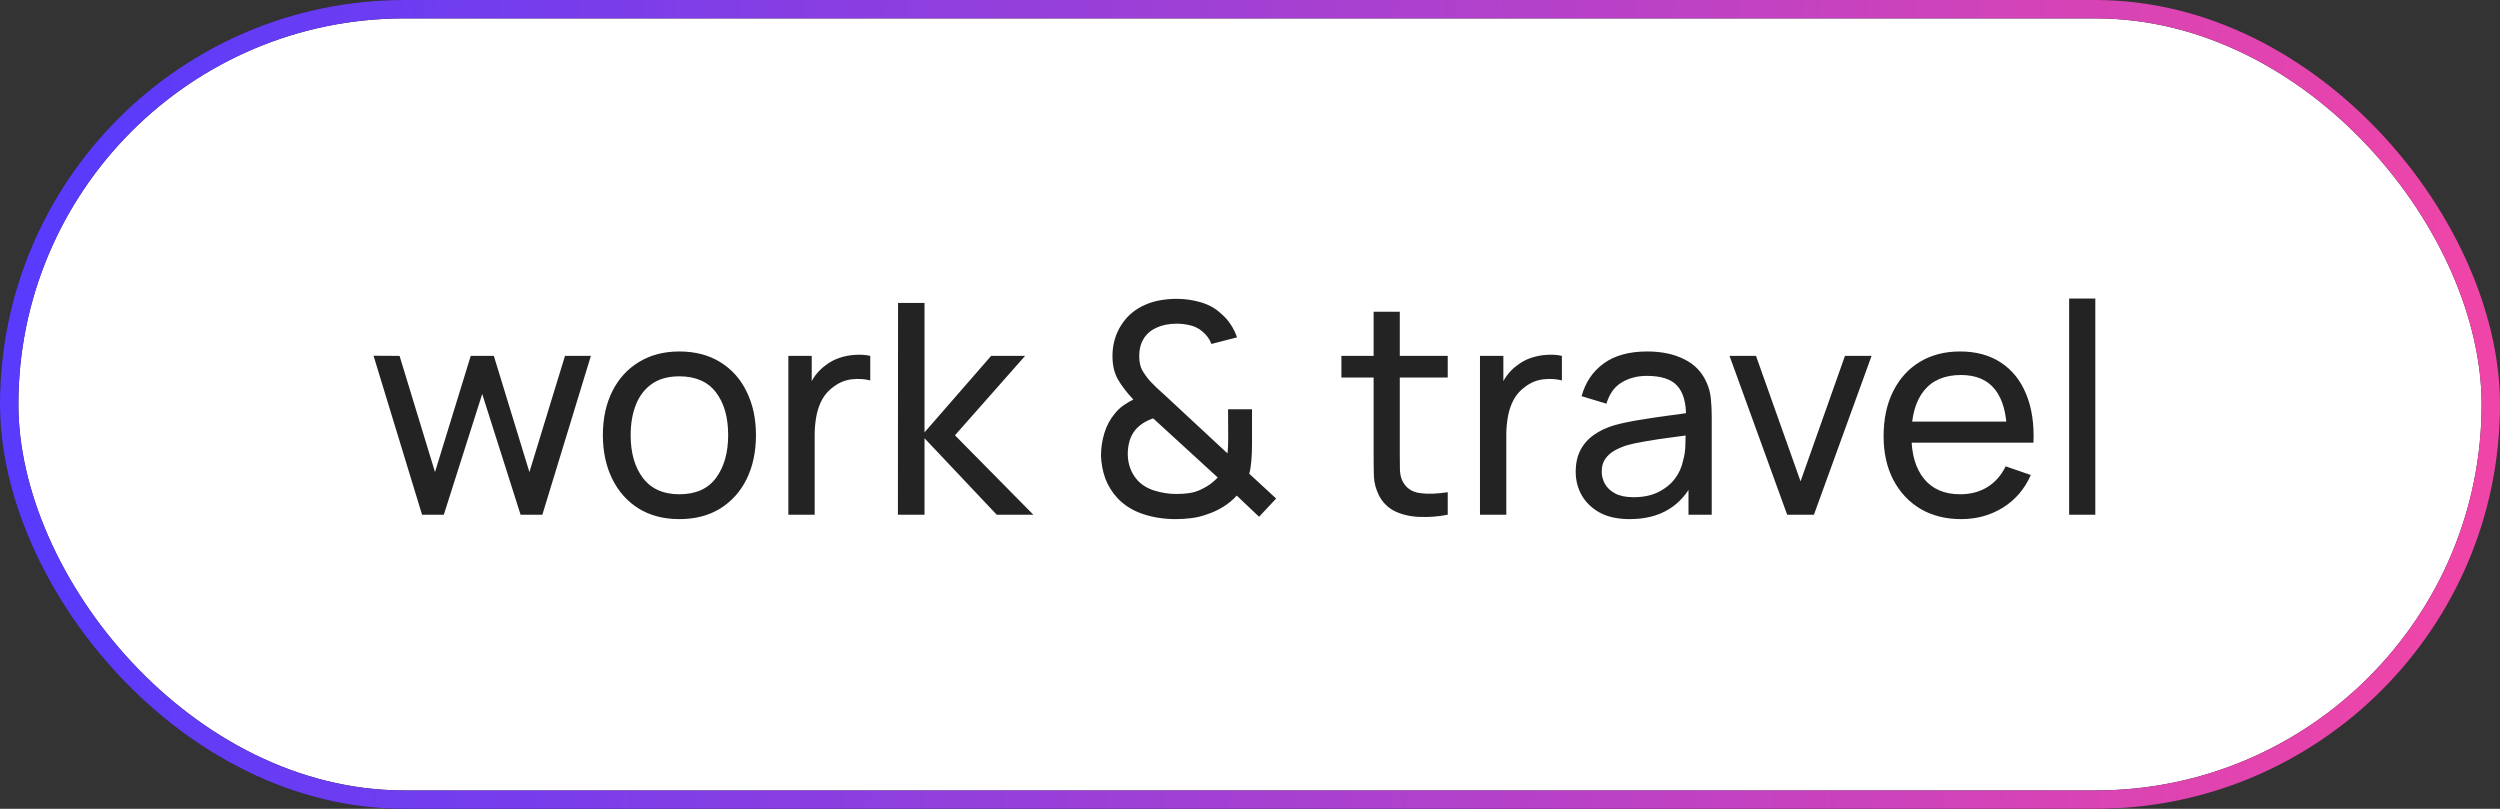 <?xml version="1.0" encoding="UTF-8"?> <svg xmlns="http://www.w3.org/2000/svg" width="136" height="44" viewBox="0 0 136 44" fill="none"><rect x="0" y="0" width="136" height="44" fill="#333333" stroke="none"/> <rect x="0.5" y="0.5" width="135" height="43" rx="21.5" fill="white"></rect> <path d="M22.96 28L20.32 19.352L21.736 19.36L23.664 25.68L25.608 19.36H26.864L28.8 25.68L30.736 19.36H32.144L29.504 28H28.32L26.232 21.432L24.144 28H22.96ZM36.956 28.24C36.098 28.24 35.356 28.045 34.732 27.656C34.114 27.267 33.636 26.728 33.3 26.04C32.964 25.352 32.796 24.563 32.796 23.672C32.796 22.765 32.967 21.971 33.308 21.288C33.65 20.605 34.132 20.075 34.756 19.696C35.38 19.312 36.114 19.12 36.956 19.12C37.82 19.12 38.564 19.315 39.188 19.704C39.812 20.088 40.29 20.624 40.62 21.312C40.956 21.995 41.124 22.781 41.124 23.672C41.124 24.573 40.956 25.368 40.62 26.056C40.284 26.739 39.804 27.275 39.18 27.664C38.556 28.048 37.815 28.24 36.956 28.24ZM36.956 26.888C37.852 26.888 38.519 26.589 38.956 25.992C39.394 25.395 39.612 24.621 39.612 23.672C39.612 22.696 39.391 21.92 38.948 21.344C38.506 20.763 37.842 20.472 36.956 20.472C36.354 20.472 35.858 20.608 35.468 20.88C35.079 21.152 34.788 21.528 34.596 22.008C34.404 22.488 34.308 23.043 34.308 23.672C34.308 24.643 34.532 25.421 34.98 26.008C35.428 26.595 36.087 26.888 36.956 26.888ZM42.886 28V19.36H44.158V21.448L43.95 21.176C44.051 20.909 44.182 20.664 44.342 20.44C44.507 20.216 44.691 20.032 44.894 19.888C45.118 19.707 45.371 19.568 45.654 19.472C45.936 19.376 46.224 19.32 46.518 19.304C46.811 19.283 47.086 19.301 47.342 19.36V20.696C47.043 20.616 46.715 20.595 46.358 20.632C46 20.669 45.67 20.8 45.366 21.024C45.088 21.221 44.872 21.461 44.718 21.744C44.568 22.027 44.464 22.333 44.406 22.664C44.347 22.989 44.318 23.323 44.318 23.664V28H42.886ZM48.846 28L48.854 16.48H50.294V23.52L53.918 19.36H55.766L51.95 23.68L56.214 28H54.222L50.294 23.84V28H48.846ZM63.958 28.24C63.318 28.24 62.72 28.147 62.166 27.96C61.611 27.773 61.147 27.48 60.774 27.08C60.486 26.76 60.27 26.408 60.126 26.024C59.987 25.635 59.91 25.224 59.894 24.792C59.894 24.371 59.955 23.96 60.078 23.56C60.2 23.155 60.395 22.795 60.662 22.48C60.8 22.309 60.955 22.165 61.126 22.048C61.302 21.925 61.478 21.821 61.654 21.736C61.286 21.341 61.003 20.971 60.806 20.624C60.614 20.277 60.518 19.859 60.518 19.368C60.518 18.744 60.678 18.181 60.998 17.68C61.323 17.173 61.766 16.803 62.326 16.568C62.598 16.451 62.875 16.371 63.158 16.328C63.446 16.28 63.726 16.256 63.998 16.256C64.456 16.256 64.902 16.32 65.334 16.448C65.766 16.576 66.134 16.784 66.438 17.072C66.64 17.243 66.814 17.44 66.958 17.664C67.102 17.883 67.214 18.112 67.294 18.352L65.902 18.712C65.8 18.44 65.632 18.211 65.398 18.024C65.211 17.864 64.992 17.755 64.742 17.696C64.496 17.637 64.248 17.608 63.998 17.608C63.582 17.608 63.206 17.688 62.87 17.848C62.571 17.992 62.347 18.195 62.198 18.456C62.048 18.712 61.974 19.016 61.974 19.368C61.974 19.672 62.024 19.923 62.126 20.12C62.232 20.312 62.379 20.517 62.566 20.736C62.678 20.853 62.803 20.979 62.942 21.112C63.086 21.24 63.232 21.373 63.382 21.512L66.774 24.664C66.79 24.531 66.8 24.395 66.806 24.256C66.811 24.117 66.814 23.984 66.814 23.856L66.806 22.264H68.11V24.136C68.11 24.515 68.096 24.837 68.07 25.104C68.048 25.371 68.011 25.592 67.958 25.768L69.422 27.12L68.494 28.112L67.278 26.96C67.07 27.195 66.822 27.4 66.534 27.576C66.246 27.752 65.958 27.885 65.67 27.976C65.398 28.077 65.118 28.147 64.83 28.184C64.542 28.221 64.251 28.24 63.958 28.24ZM63.99 26.872C64.251 26.872 64.488 26.856 64.702 26.824C64.915 26.792 65.118 26.731 65.31 26.64C65.566 26.517 65.763 26.4 65.902 26.288C66.04 26.176 66.155 26.072 66.246 25.976L62.734 22.76C62.542 22.824 62.36 22.909 62.19 23.016C62.024 23.123 61.88 23.248 61.758 23.392C61.619 23.563 61.515 23.763 61.446 23.992C61.382 24.221 61.35 24.464 61.35 24.72C61.355 24.992 61.4 25.243 61.486 25.472C61.571 25.701 61.691 25.907 61.846 26.088C62.08 26.36 62.398 26.56 62.798 26.688C63.198 26.811 63.595 26.872 63.99 26.872ZM78.757 28C78.245 28.101 77.738 28.141 77.237 28.12C76.74 28.104 76.298 28.005 75.909 27.824C75.519 27.637 75.223 27.349 75.02 26.96C74.85 26.619 74.757 26.275 74.74 25.928C74.73 25.576 74.725 25.179 74.725 24.736V16.96H76.148V24.672C76.148 25.024 76.151 25.325 76.156 25.576C76.167 25.827 76.223 26.043 76.325 26.224C76.516 26.565 76.82 26.765 77.237 26.824C77.658 26.883 78.165 26.867 78.757 26.776V28ZM72.972 20.536V19.36H78.757V20.536H72.972ZM80.511 28V19.36H81.783V21.448L81.575 21.176C81.676 20.909 81.807 20.664 81.967 20.44C82.132 20.216 82.316 20.032 82.519 19.888C82.743 19.707 82.996 19.568 83.279 19.472C83.561 19.376 83.849 19.32 84.143 19.304C84.436 19.283 84.711 19.301 84.967 19.36V20.696C84.668 20.616 84.34 20.595 83.983 20.632C83.625 20.669 83.295 20.8 82.991 21.024C82.713 21.221 82.497 21.461 82.343 21.744C82.193 22.027 82.089 22.333 82.031 22.664C81.972 22.989 81.943 23.323 81.943 23.664V28H80.511ZM88.654 28.24C88.009 28.24 87.468 28.123 87.03 27.888C86.598 27.648 86.27 27.333 86.046 26.944C85.828 26.555 85.718 26.128 85.718 25.664C85.718 25.211 85.803 24.819 85.974 24.488C86.15 24.152 86.395 23.875 86.71 23.656C87.025 23.432 87.401 23.256 87.838 23.128C88.249 23.016 88.707 22.92 89.214 22.84C89.726 22.755 90.243 22.677 90.766 22.608C91.289 22.539 91.777 22.472 92.23 22.408L91.718 22.704C91.734 21.936 91.579 21.368 91.254 21C90.934 20.632 90.379 20.448 89.59 20.448C89.067 20.448 88.609 20.568 88.214 20.808C87.825 21.043 87.55 21.427 87.39 21.96L86.038 21.552C86.246 20.795 86.649 20.2 87.246 19.768C87.844 19.336 88.63 19.12 89.606 19.12C90.39 19.12 91.062 19.261 91.622 19.544C92.188 19.821 92.593 20.243 92.838 20.808C92.961 21.075 93.038 21.365 93.07 21.68C93.102 21.989 93.118 22.315 93.118 22.656V28H91.854V25.928L92.15 26.12C91.825 26.819 91.369 27.347 90.782 27.704C90.201 28.061 89.492 28.24 88.654 28.24ZM88.87 27.048C89.382 27.048 89.825 26.957 90.198 26.776C90.577 26.589 90.881 26.347 91.11 26.048C91.34 25.744 91.489 25.413 91.558 25.056C91.638 24.789 91.681 24.493 91.686 24.168C91.697 23.837 91.702 23.584 91.702 23.408L92.198 23.624C91.734 23.688 91.278 23.749 90.83 23.808C90.382 23.867 89.958 23.931 89.558 24C89.158 24.064 88.798 24.141 88.478 24.232C88.243 24.307 88.022 24.403 87.814 24.52C87.612 24.637 87.446 24.789 87.318 24.976C87.195 25.157 87.134 25.384 87.134 25.656C87.134 25.891 87.193 26.115 87.31 26.328C87.433 26.541 87.62 26.715 87.87 26.848C88.126 26.981 88.46 27.048 88.87 27.048ZM97.222 28L94.086 19.36H95.526L97.95 26.184L100.366 19.36H101.814L98.678 28H97.222ZM106.692 28.24C105.844 28.24 105.103 28.053 104.468 27.68C103.839 27.301 103.348 26.776 102.996 26.104C102.644 25.427 102.468 24.637 102.468 23.736C102.468 22.792 102.641 21.976 102.988 21.288C103.335 20.595 103.817 20.061 104.436 19.688C105.06 19.309 105.791 19.12 106.628 19.12C107.497 19.12 108.236 19.32 108.844 19.72C109.457 20.12 109.916 20.691 110.22 21.432C110.529 22.173 110.663 23.056 110.62 24.08H109.18V23.568C109.164 22.507 108.948 21.715 108.532 21.192C108.116 20.664 107.497 20.4 106.676 20.4C105.796 20.4 105.127 20.683 104.668 21.248C104.209 21.813 103.98 22.624 103.98 23.68C103.98 24.699 104.209 25.488 104.668 26.048C105.127 26.608 105.78 26.888 106.628 26.888C107.199 26.888 107.695 26.757 108.116 26.496C108.537 26.235 108.868 25.859 109.108 25.368L110.476 25.84C110.14 26.603 109.633 27.195 108.956 27.616C108.284 28.032 107.529 28.24 106.692 28.24ZM103.5 24.08V22.936H109.884V24.08H103.5ZM112.561 28V16.24H113.985V28H112.561Z" fill="#232323"></path> <rect x="0.5" y="0.5" width="135" height="43" rx="21.5" stroke="#232323"></rect> <rect x="0.5" y="0.5" width="135" height="43" rx="21.5" stroke="url(#paint0_linear_640_123)"></rect> <defs> <linearGradient id="paint0_linear_640_123" x1="2.53" y1="9.952" x2="134.447" y2="17.054" gradientUnits="userSpaceOnUse"> <stop stop-color="#583BFD"></stop> <stop offset="1" stop-color="#EF45A8"></stop> </linearGradient> </defs> </svg> 